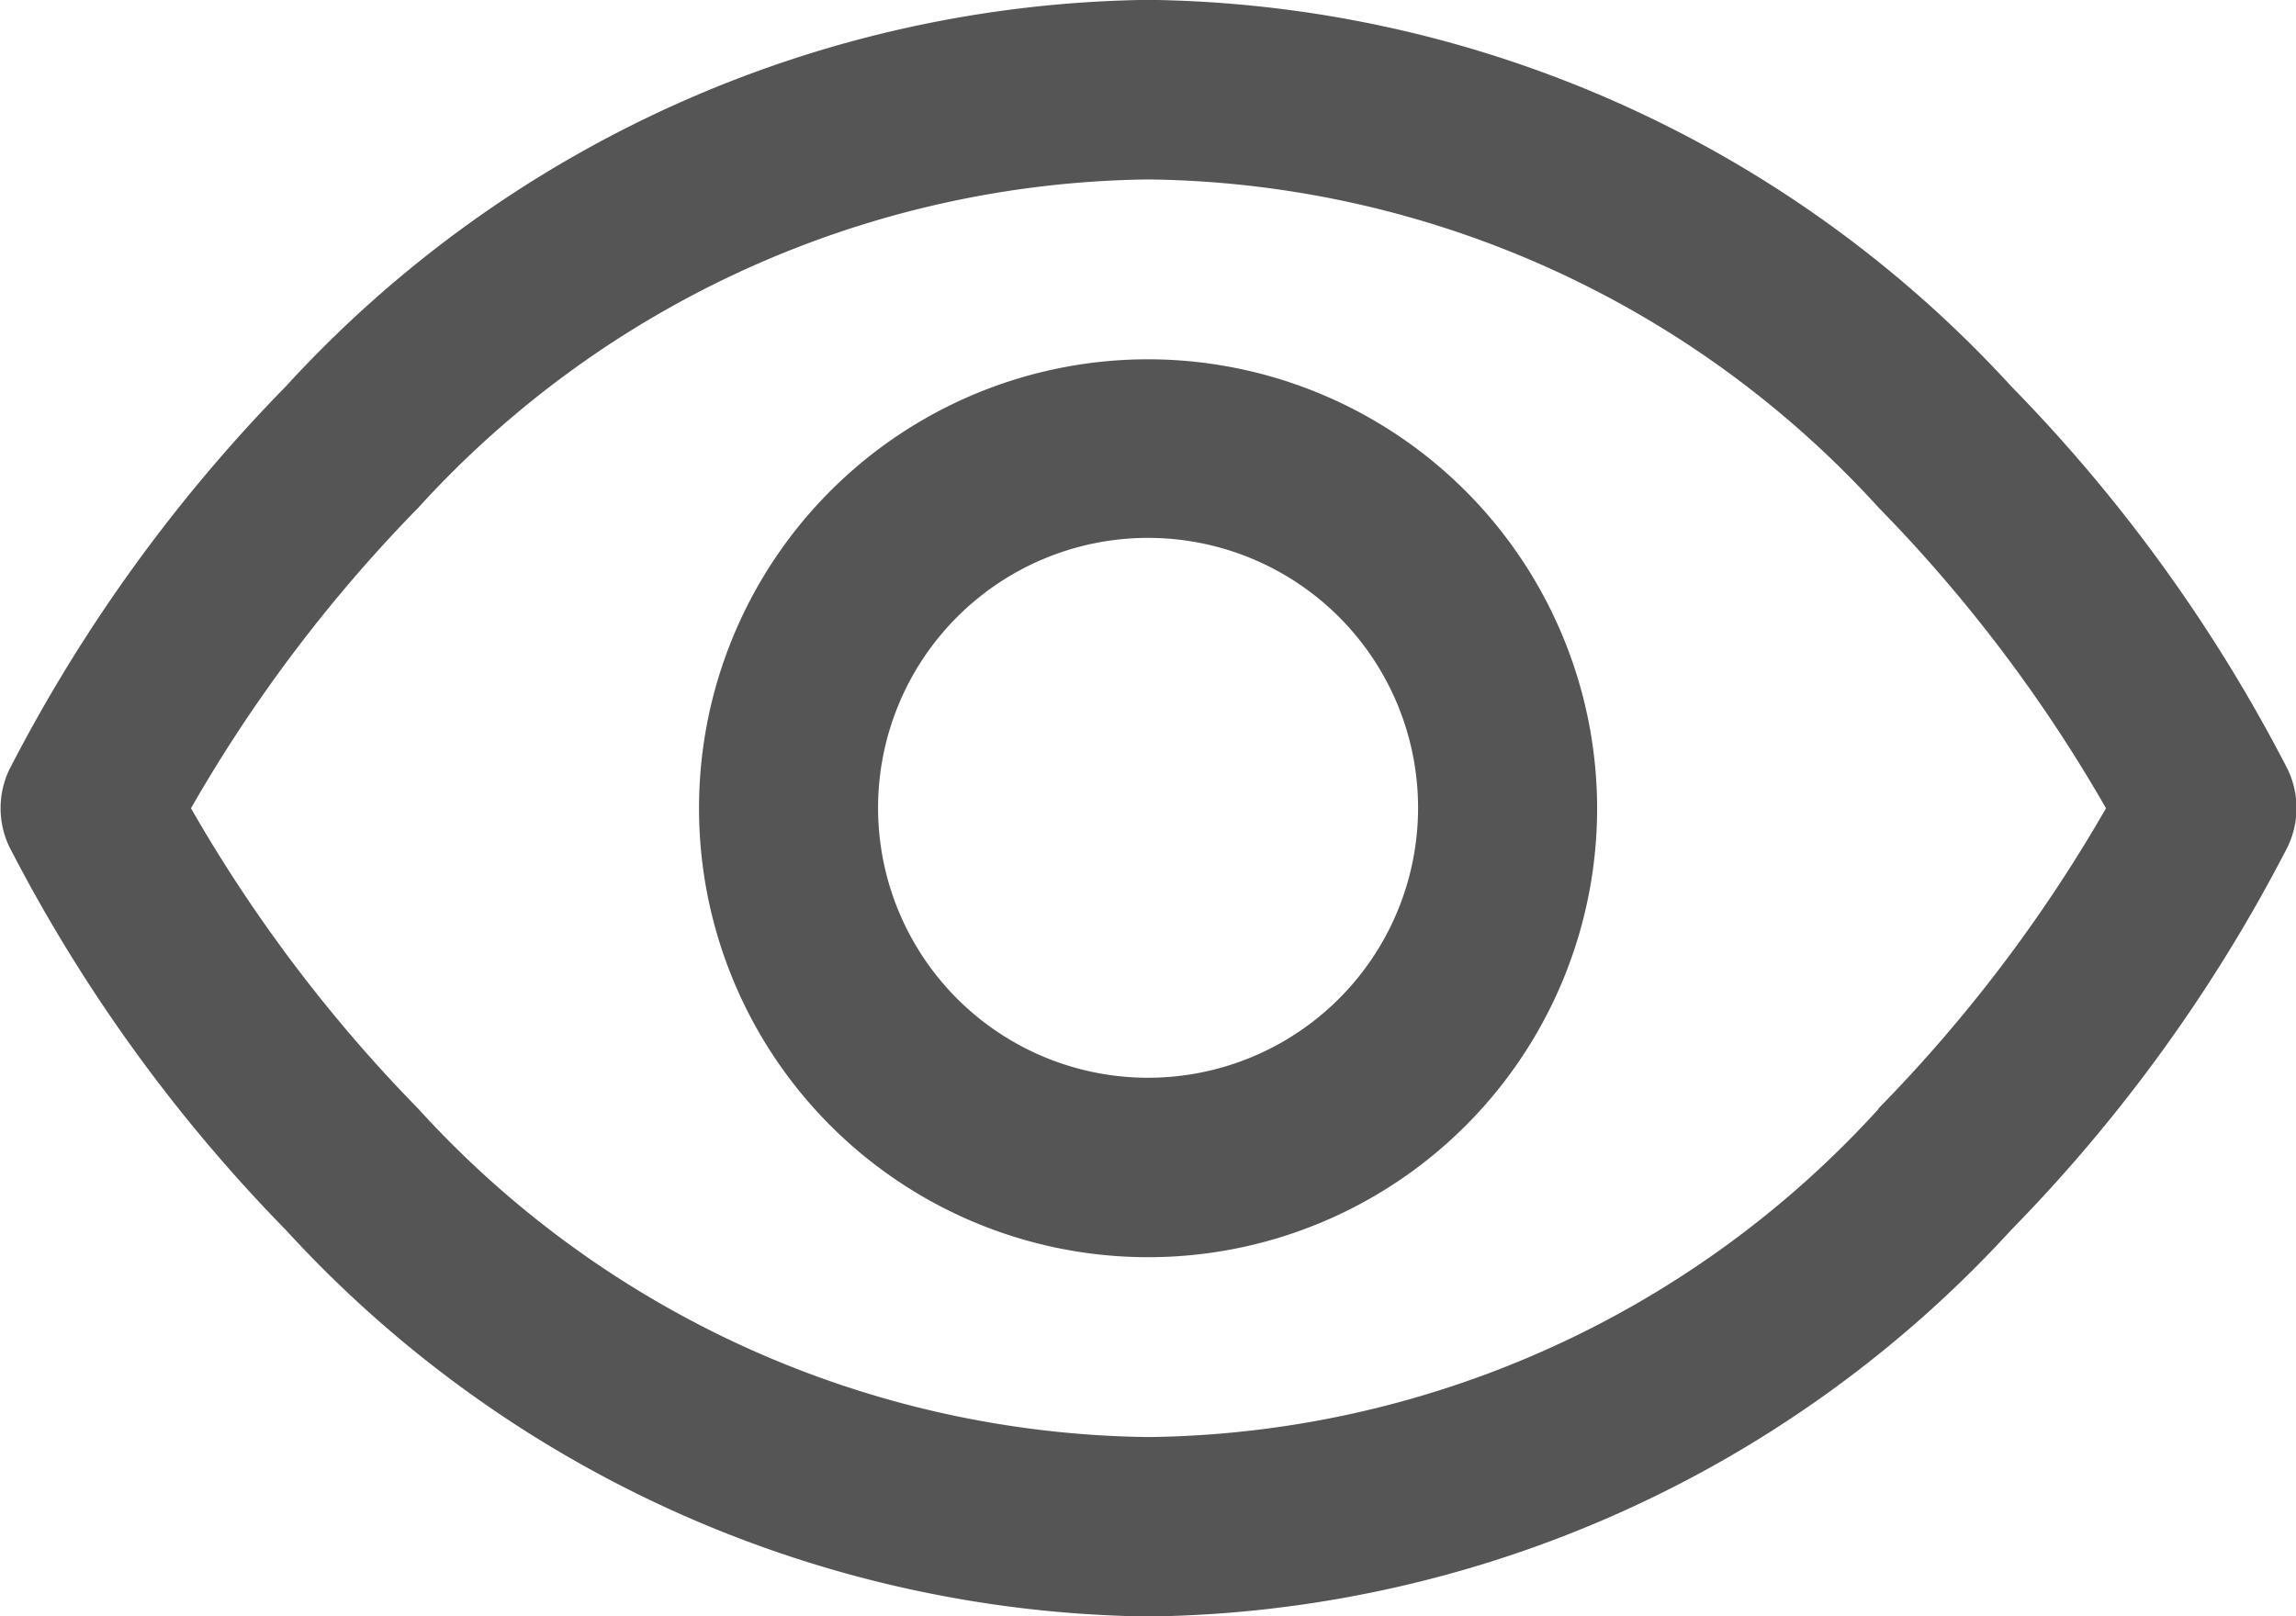 <svg id="eye" xmlns="http://www.w3.org/2000/svg" width="16.157" height="11.377" viewBox="0 0 16.157 11.377">
  <g id="Grupo_3795" data-name="Grupo 3795" transform="translate(0 0)">
    <g id="Grupo_3794" data-name="Grupo 3794">
      <path id="Trazado_2102" data-name="Trazado 2102" d="M159.035,155.875a3.16,3.16,0,1,0,3.16,3.16A3.163,3.163,0,0,0,159.035,155.875Zm0,5.057a1.9,1.9,0,1,1,1.9-1.9A1.9,1.9,0,0,1,159.035,160.932Z" transform="translate(-150.956 -153.346)" fill="#555555"/>
      <path id="Trazado_2103" data-name="Trazado 2103" d="M16.1,81.168a11.126,11.126,0,0,0-1.948-2.7,8.368,8.368,0,0,0-6.07-2.719,8.368,8.368,0,0,0-6.069,2.719,11.126,11.126,0,0,0-1.948,2.7.631.631,0,0,0,0,.541,11.126,11.126,0,0,0,1.948,2.7,8.368,8.368,0,0,0,6.069,2.719,8.368,8.368,0,0,0,6.069-2.719,11.125,11.125,0,0,0,1.948-2.7A.631.631,0,0,0,16.1,81.168Zm-2.88,2.387a7.056,7.056,0,0,1-5.138,2.31,7.056,7.056,0,0,1-5.138-2.31,10.441,10.441,0,0,1-1.6-2.116,10.437,10.437,0,0,1,1.6-2.116,7.056,7.056,0,0,1,5.138-2.31,7.056,7.056,0,0,1,5.138,2.31,10.441,10.441,0,0,1,1.6,2.116A10.439,10.439,0,0,1,13.217,83.554Z" transform="translate(0 -75.75)" fill="#555555"/>
    </g>
  </g>
</svg>
